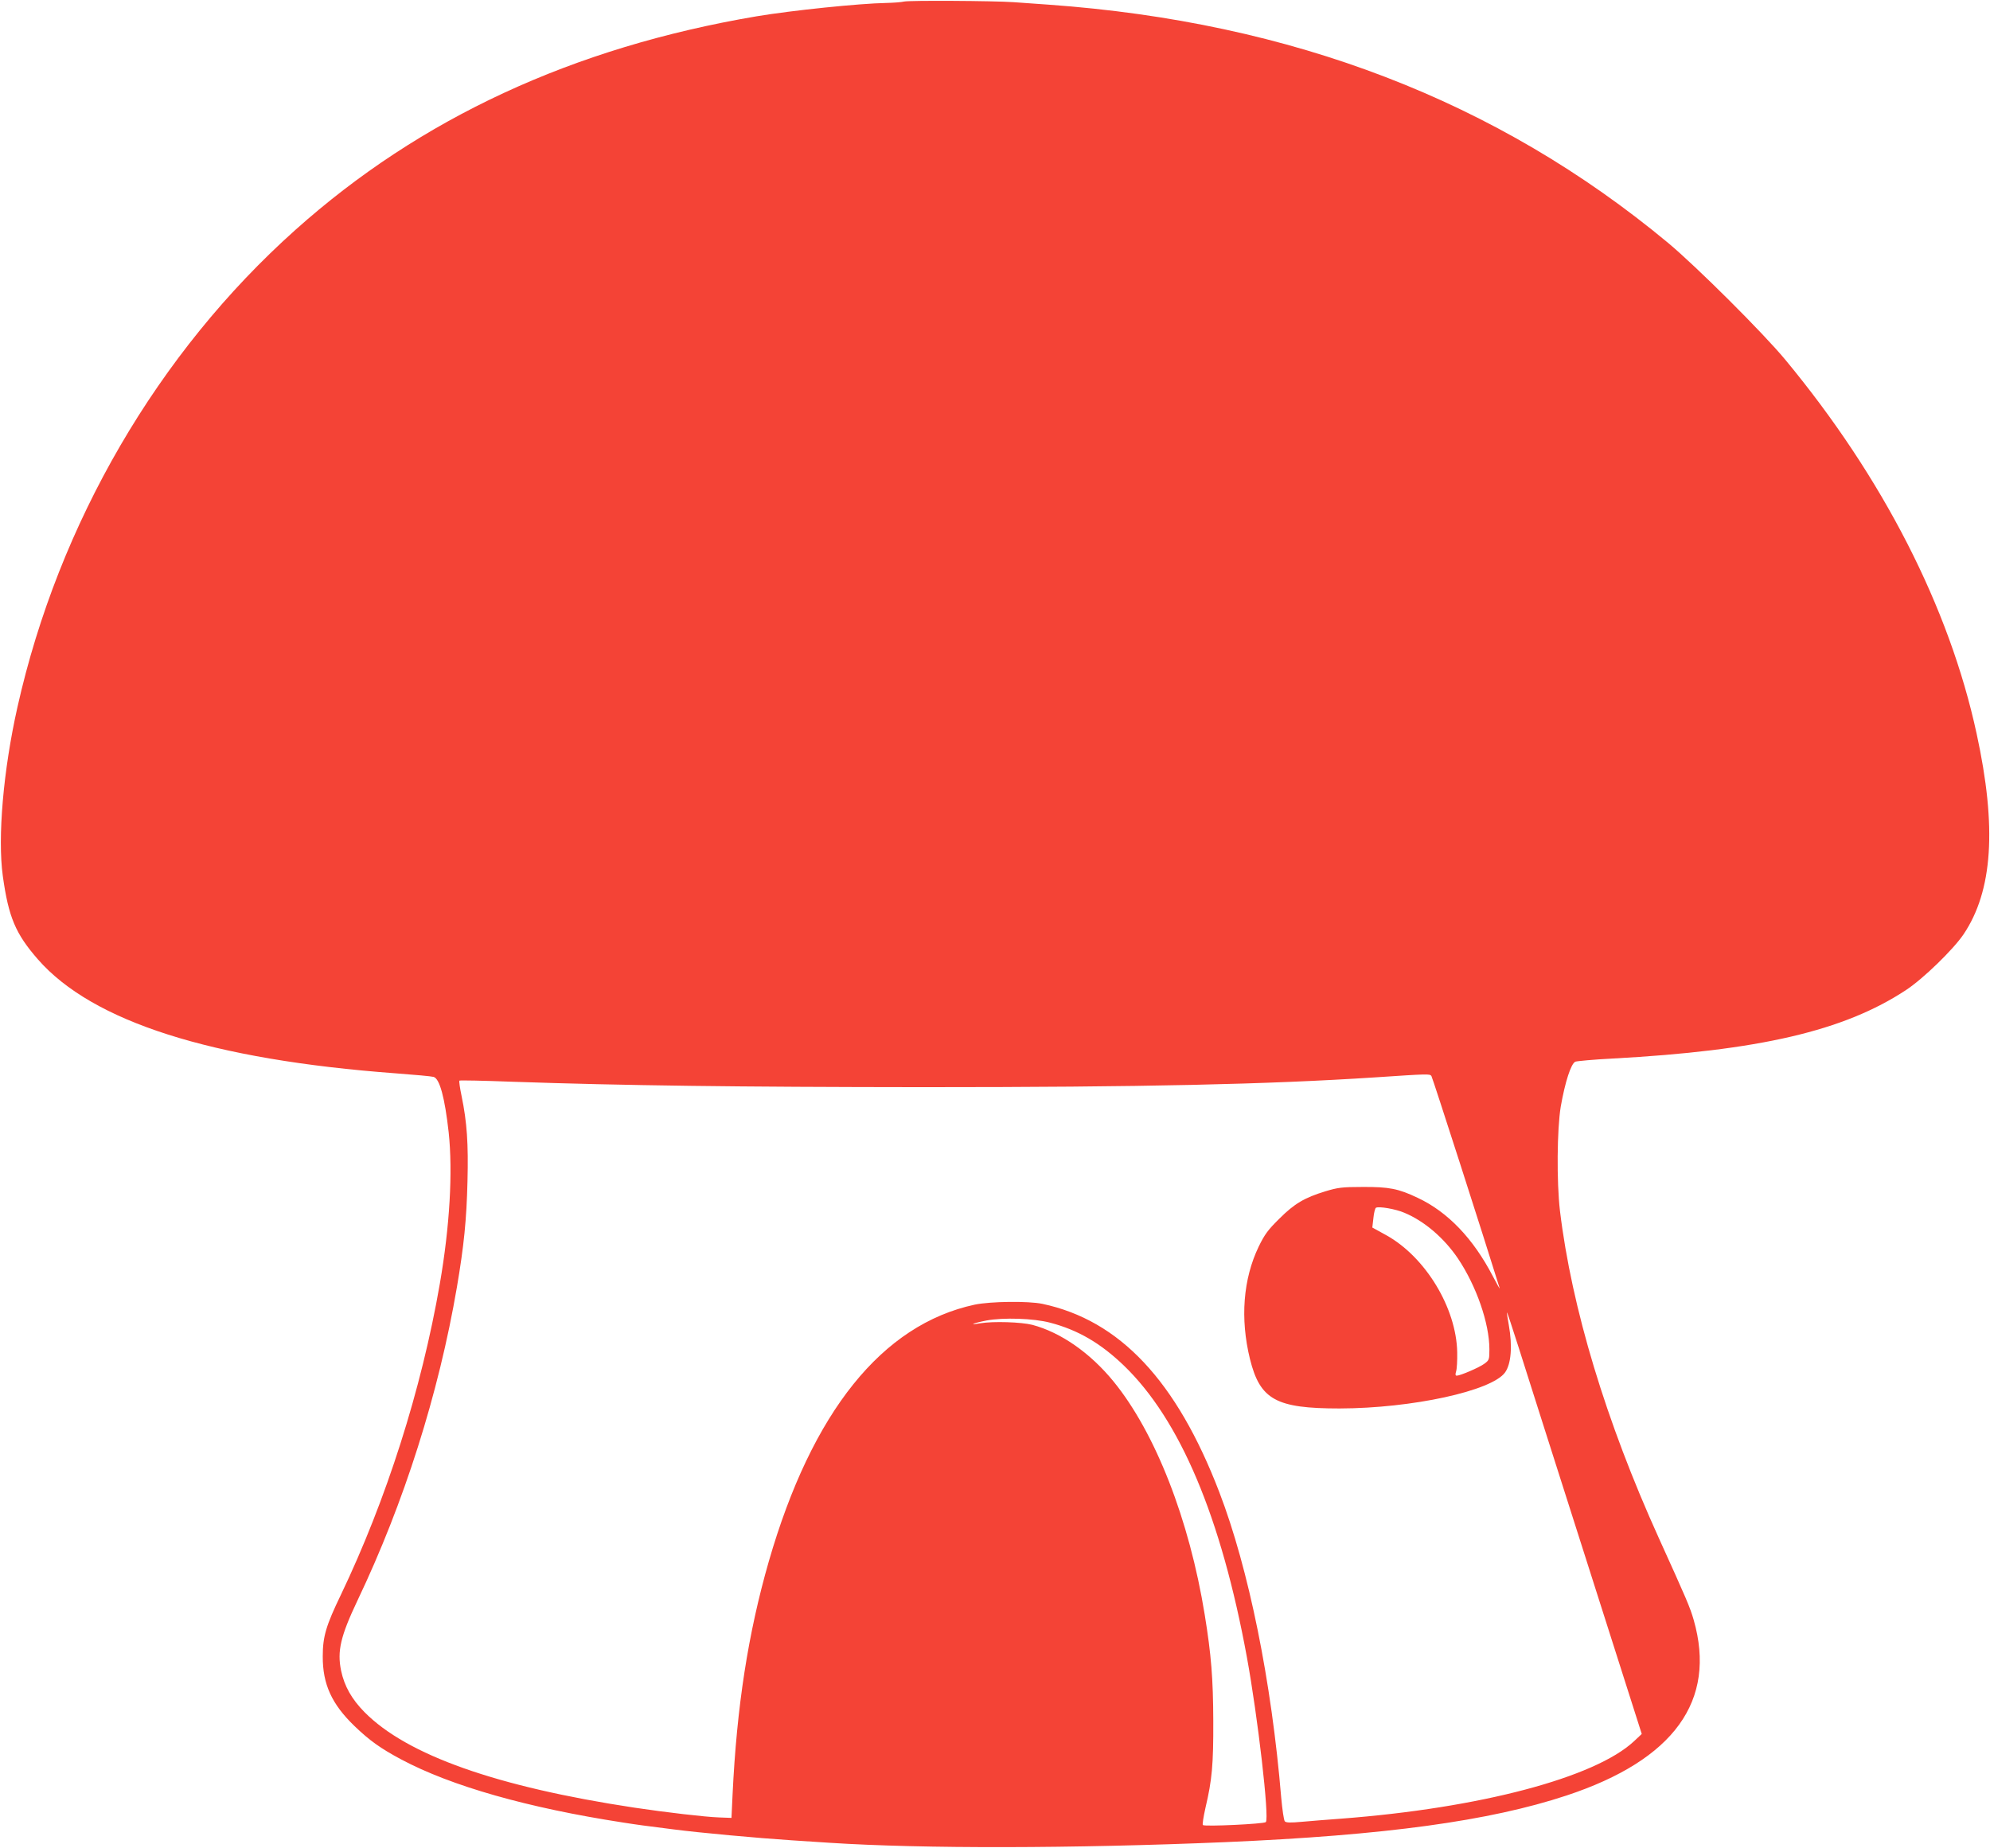 <?xml version="1.0" standalone="no"?>
<!DOCTYPE svg PUBLIC "-//W3C//DTD SVG 20010904//EN"
 "http://www.w3.org/TR/2001/REC-SVG-20010904/DTD/svg10.dtd">
<svg version="1.0" xmlns="http://www.w3.org/2000/svg"
 width="1280pt" height="1189pt" viewBox="0 0 1280 1189"
 preserveAspectRatio="xMidYMid meet">
<g transform="translate(0,1189) scale(0.1,-0.1)"
fill="#f44336" stroke="none">
<path d="M5815 11880 c-16 -4 -68 -8 -115 -9 -171 -3 -608 -48 -834 -86 -1180
-200 -2162 -655 -2966 -1374 -884 -790 -1523 -1887 -1788 -3071 -91 -406 -128
-837 -94 -1085 37 -266 82 -372 226 -537 351 -401 1116 -645 2301 -733 121 -9
231 -19 244 -23 39 -11 72 -133 97 -357 27 -254 7 -604 -57 -974 -118 -681
-344 -1390 -637 -2002 -95 -197 -116 -268 -116 -394 -1 -180 58 -308 204 -449
97 -93 166 -143 301 -215 321 -171 811 -311 1428 -406 96 -15 134 -20 324 -44
160 -21 542 -56 757 -70 85 -6 196 -13 245 -16 599 -39 1573 -37 2545 4 1029
44 1700 136 2196 300 692 229 967 610 818 1130 -24 83 -45 131 -224 526 -340
750 -561 1482 -636 2105 -22 187 -19 526 5 671 28 159 66 277 94 289 12 4 119
14 237 20 944 51 1492 178 1890 441 110 72 303 260 369 357 189 280 216 690
85 1292 -176 814 -604 1649 -1230 2405 -143 173 -573 601 -754 752 -1100 914
-2419 1421 -3985 1533 -82 6 -184 13 -225 16 -129 9 -673 12 -705 4z m3392
-6912 c7 -9 340 -1045 439 -1365 3 -10 -17 25 -44 77 -126 242 -289 413 -483
504 -124 59 -184 71 -354 70 -134 0 -160 -4 -240 -28 -134 -41 -199 -79 -296
-176 -73 -72 -94 -100 -133 -180 -100 -208 -120 -463 -56 -723 65 -262 168
-318 576 -318 467 1 980 113 1065 232 39 55 48 169 24 304 -8 43 -13 80 -12
82 2 1 35 -100 75 -225 39 -125 234 -735 432 -1357 l360 -1130 -50 -47 c-251
-234 -990 -430 -1885 -498 -82 -6 -195 -15 -250 -20 -75 -7 -103 -6 -111 3 -6
7 -16 75 -23 152 -62 747 -209 1473 -398 1965 -275 717 -640 1106 -1138 1212
-91 19 -333 16 -435 -5 -596 -128 -1047 -689 -1325 -1652 -133 -463 -206 -933
-233 -1500 l-7 -150 -80 3 c-90 3 -344 33 -545 63 -886 134 -1462 338 -1735
614 -83 84 -130 168 -151 267 -26 126 -4 221 106 453 299 627 522 1330 639
2015 45 265 62 432 68 682 6 241 -3 377 -38 547 -11 52 -17 96 -14 99 2 3 154
0 337 -7 724 -25 1457 -34 2643 -35 1427 0 2218 18 2910 63 344 23 351 23 362
9z m-174 -880 c128 -53 255 -162 344 -293 119 -177 203 -418 203 -585 0 -66
-1 -70 -32 -93 -32 -24 -155 -77 -178 -77 -9 0 -10 8 -4 28 5 15 8 70 7 122
-5 285 -204 614 -457 754 l-89 49 7 61 c3 33 11 63 16 66 18 11 128 -8 183
-32z m-2279 -707 c180 -47 325 -132 475 -276 361 -348 626 -975 791 -1875 70
-381 146 -1038 122 -1062 -12 -12 -394 -30 -405 -19 -4 4 4 54 17 112 42 178
51 276 50 559 -1 272 -13 423 -55 682 -99 611 -317 1170 -586 1500 -150 184
-339 316 -523 365 -71 18 -251 24 -335 10 -81 -14 -46 1 41 18 108 20 302 14
408 -14z"/>
</g>
</svg>

